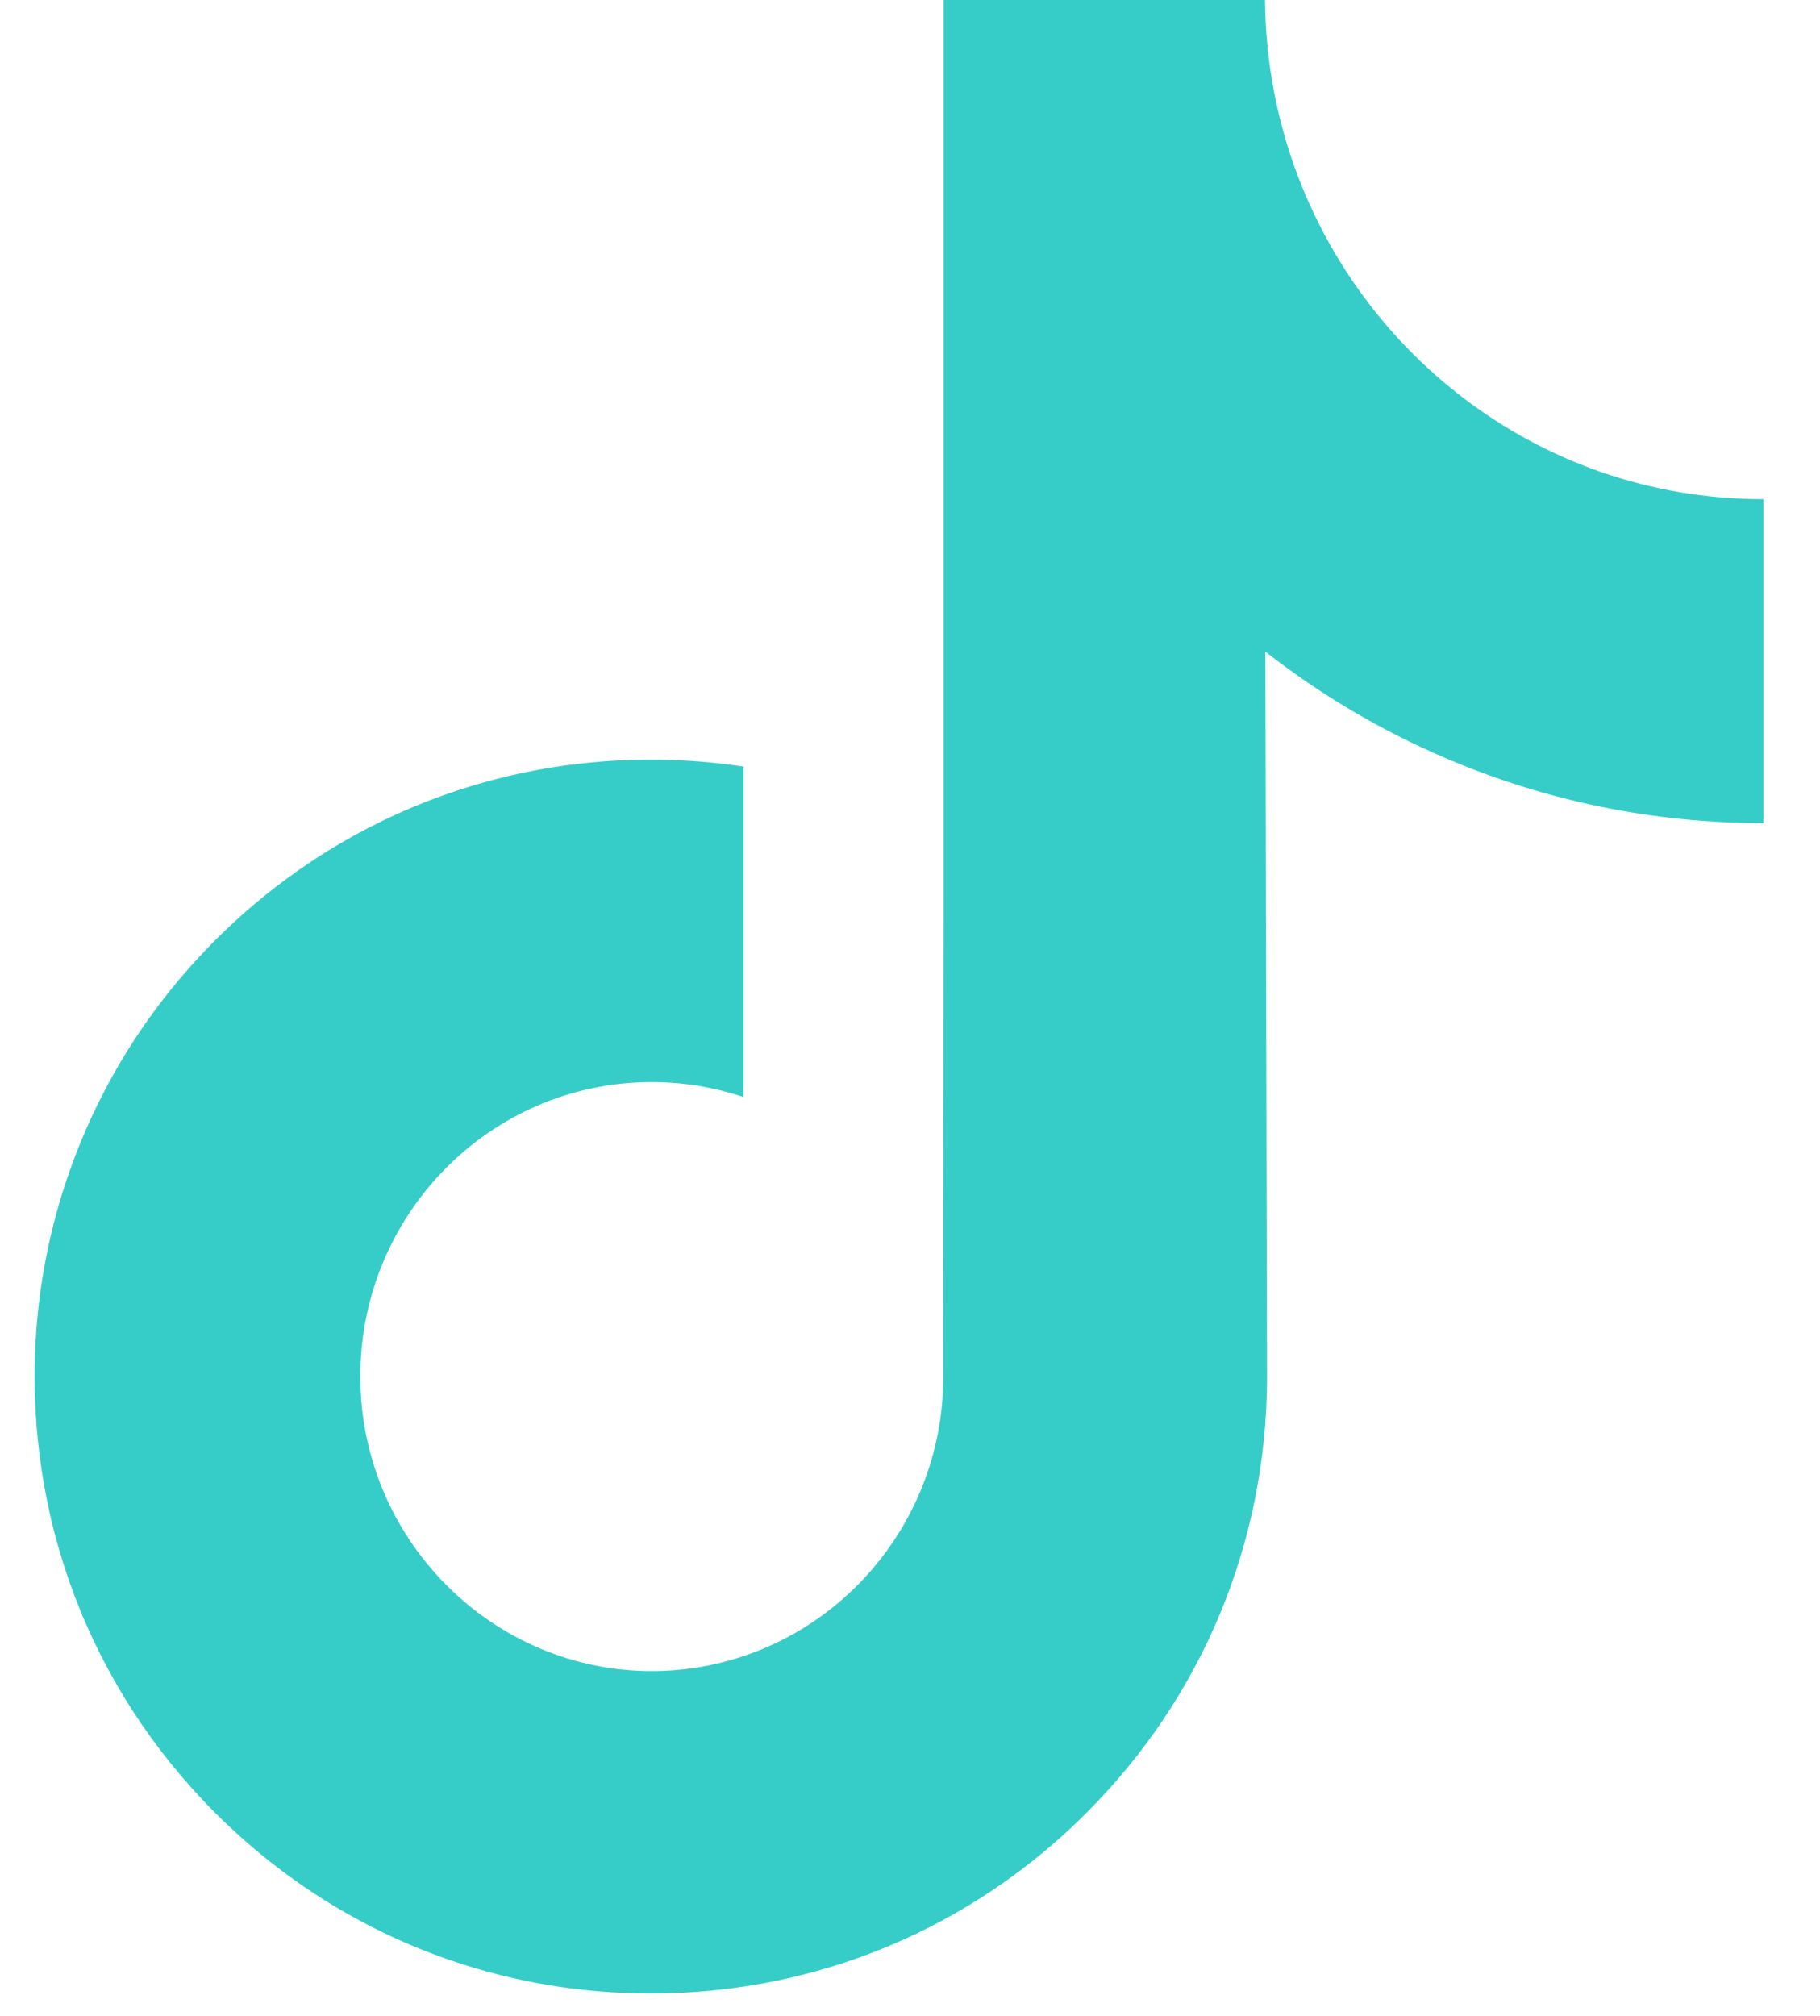 <svg width="28" height="31" viewBox="0 0 28 31" fill="none" xmlns="http://www.w3.org/2000/svg">
<path d="M27.117 7.676C25.387 7.676 23.79 7.095 22.508 6.116C21.038 4.993 19.981 3.347 19.608 1.449C19.516 0.98 19.466 0.496 19.461 0H14.518V13.677L14.512 21.169C14.512 23.172 13.224 24.87 11.439 25.467C10.92 25.641 10.361 25.723 9.778 25.691C9.034 25.649 8.337 25.422 7.731 25.055C6.442 24.274 5.568 22.858 5.544 21.237C5.507 18.705 7.529 16.64 10.028 16.64C10.521 16.64 10.995 16.722 11.439 16.87V13.132V11.788C10.971 11.718 10.495 11.681 10.013 11.681C7.278 11.681 4.719 12.832 2.891 14.907C1.508 16.474 0.679 18.474 0.551 20.571C0.384 23.326 1.379 25.945 3.31 27.877C3.594 28.16 3.891 28.424 4.203 28.667C5.858 29.956 7.882 30.656 10.013 30.656C10.495 30.656 10.971 30.62 11.439 30.55C13.43 30.251 15.267 29.328 16.716 27.877C18.498 26.094 19.482 23.727 19.493 21.208L19.467 10.021C20.317 10.684 21.246 11.234 22.243 11.66C23.794 12.323 25.439 12.658 27.131 12.658V9.023V7.675C27.133 7.676 27.119 7.676 27.117 7.676Z" fill="#36CDC8"/>
</svg>
